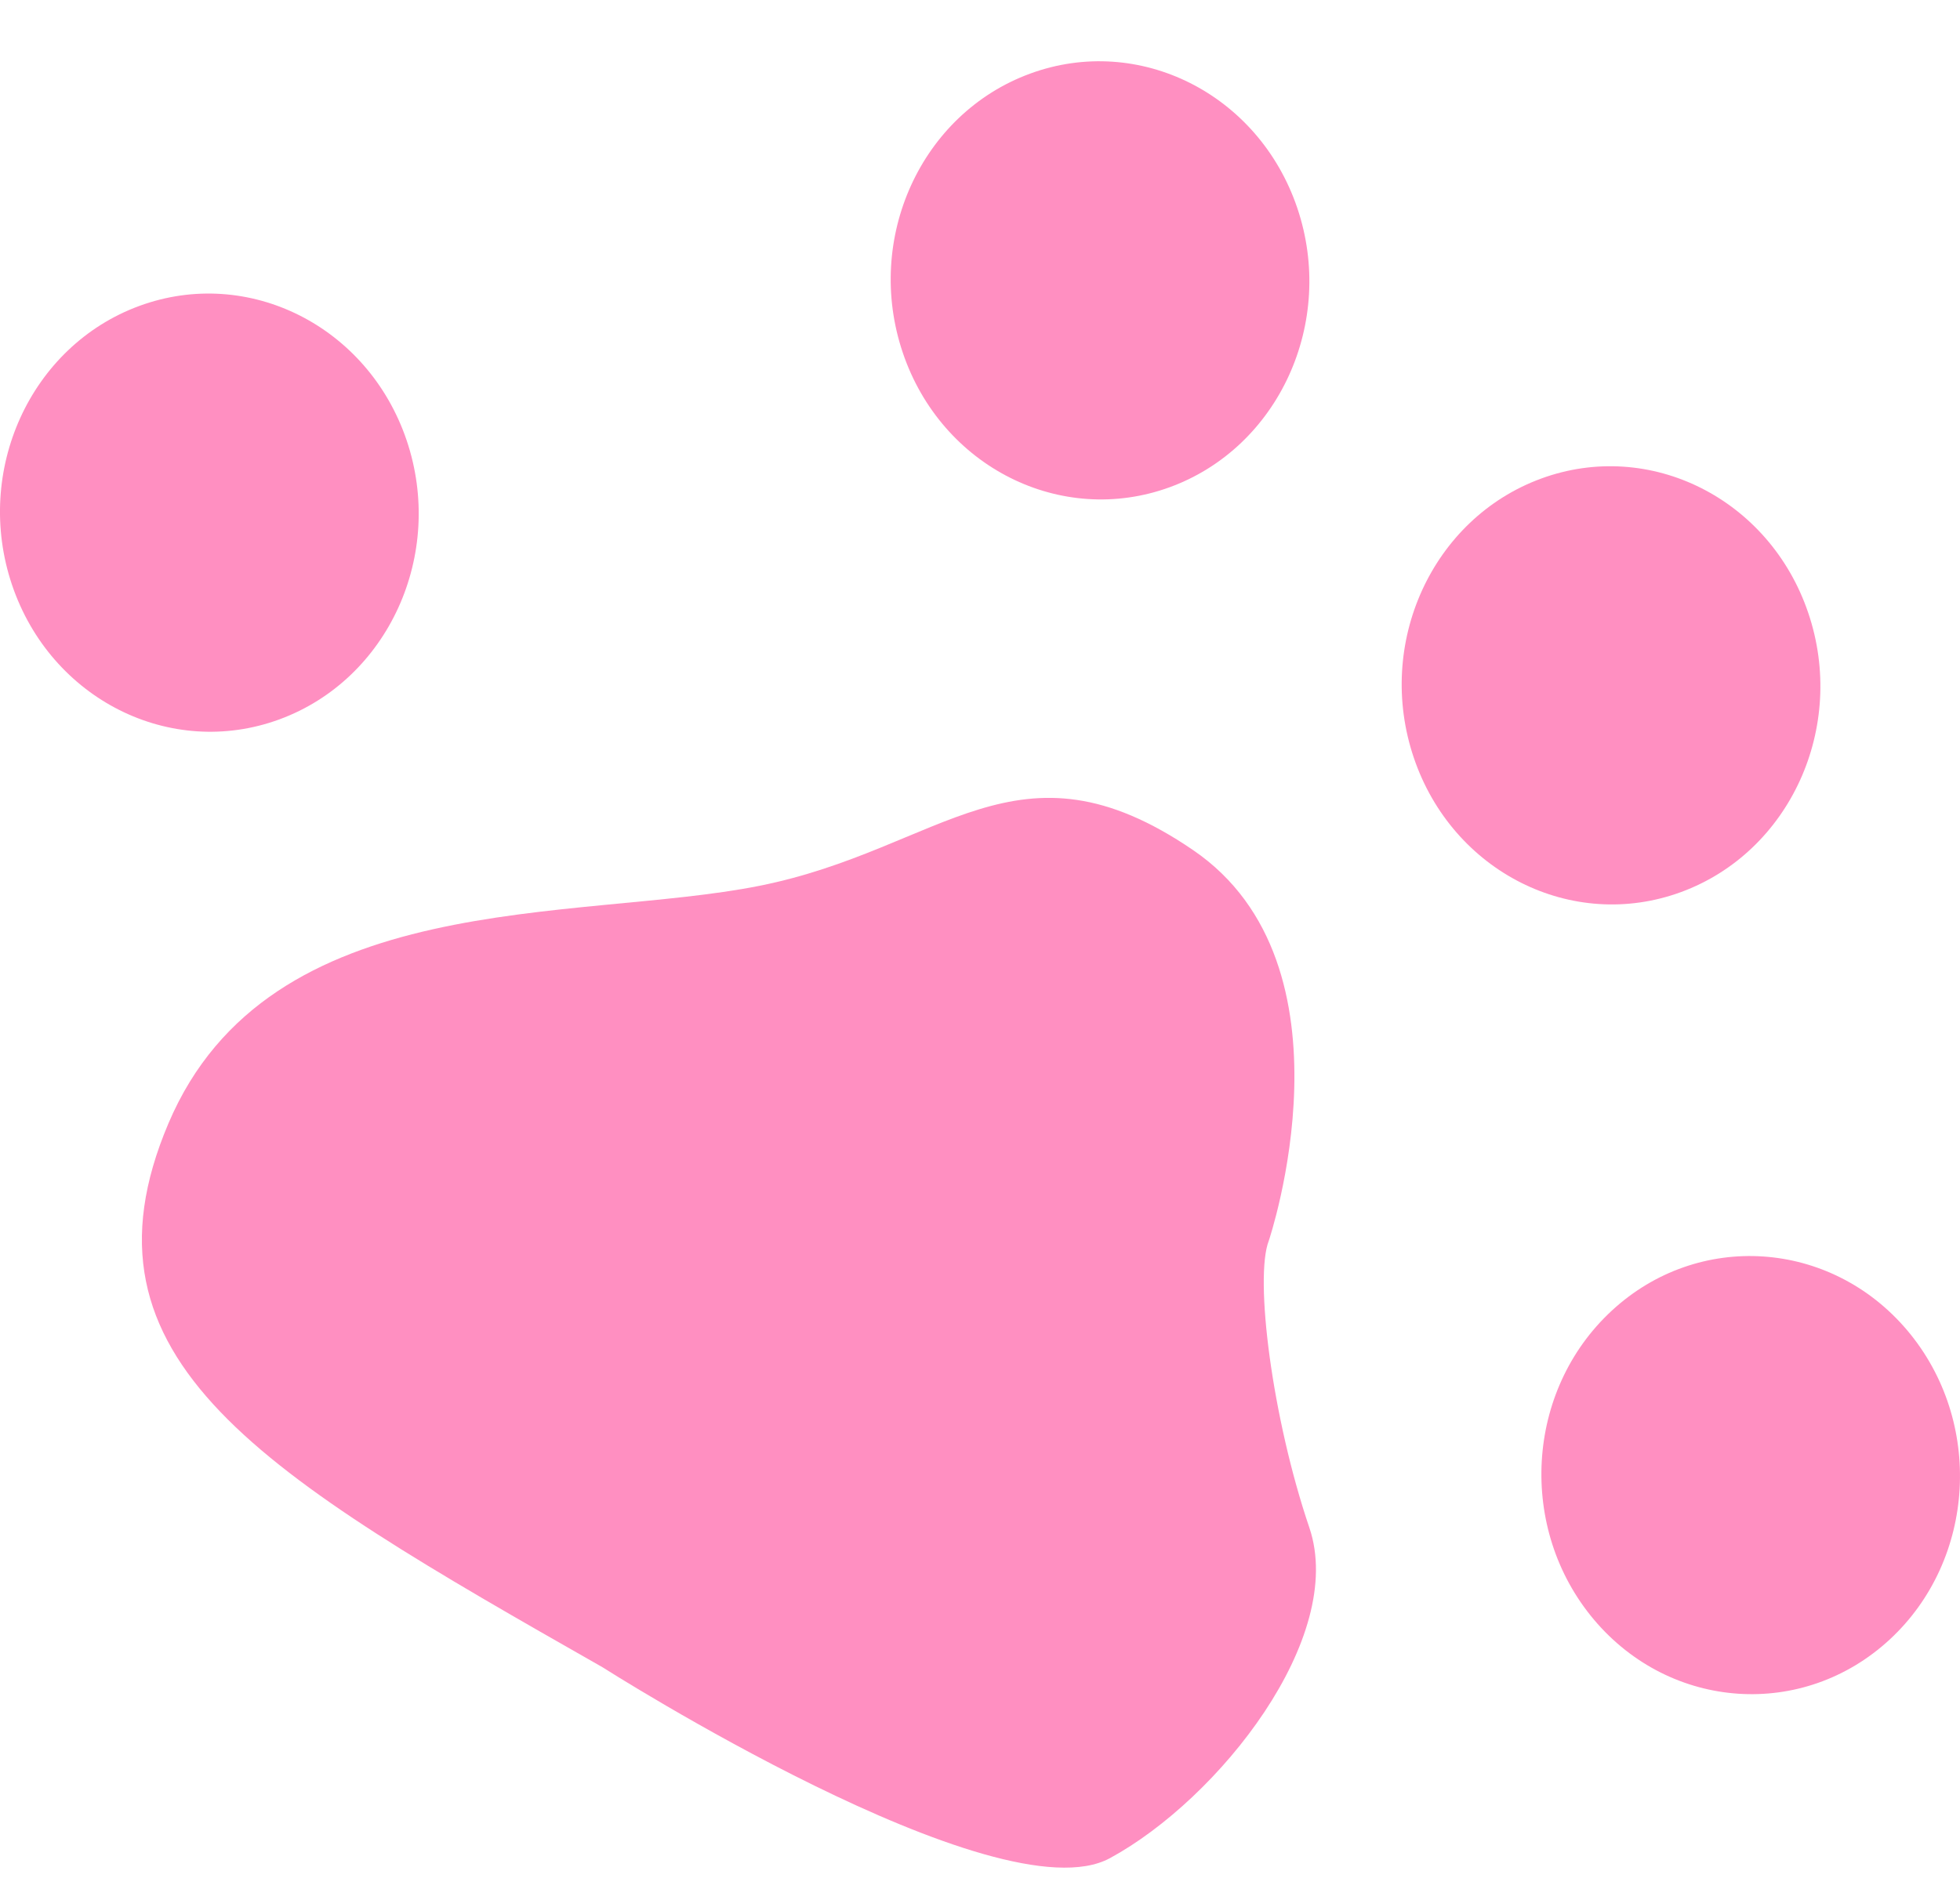 <svg width="24" height="23" viewBox="0 0 24 23" fill="none" xmlns="http://www.w3.org/2000/svg">
<path d="M15.537 15.194C15.537 15.194 16.676 11.82 14.608 10.411C12.459 8.944 11.544 10.402 9.296 10.85C7.047 11.298 3.299 10.851 2.063 13.758C0.828 16.664 3.216 18.052 7.377 20.42C7.377 20.42 12.222 23.506 13.592 22.758C14.925 22.034 16.489 20.055 16.033 18.711C15.577 17.368 15.358 15.649 15.537 15.194Z" fill="#FF8FC1"/>
<path d="M4.979 5.392C4.505 3.994 3.04 3.257 1.706 3.747C0.372 4.237 -0.325 5.768 0.148 7.166C0.622 8.564 2.087 9.301 3.421 8.811C4.755 8.321 5.452 6.791 4.979 5.392Z" fill="#FF8FC1"/>
<path d="M15.885 2.547C15.411 1.148 13.946 0.412 12.613 0.902C11.279 1.391 10.581 2.922 11.055 4.321C11.528 5.719 12.993 6.455 14.327 5.966C15.661 5.476 16.358 3.945 15.885 2.547Z" fill="#FF8FC1"/>
<path d="M22.142 7.507C21.669 6.109 20.203 5.372 18.87 5.862C17.536 6.352 16.838 7.882 17.312 9.281C17.785 10.679 19.25 11.416 20.584 10.926C21.918 10.436 22.616 8.905 22.142 7.507Z" fill="#FF8FC1"/>
<path d="M23.139 20.081C24.197 19.102 24.293 17.407 23.354 16.294C22.414 15.182 20.794 15.074 19.736 16.053C18.677 17.032 18.581 18.727 19.52 19.84C20.46 20.952 22.08 21.06 23.139 20.081Z" fill="#FF8FC1"/>
</svg>
